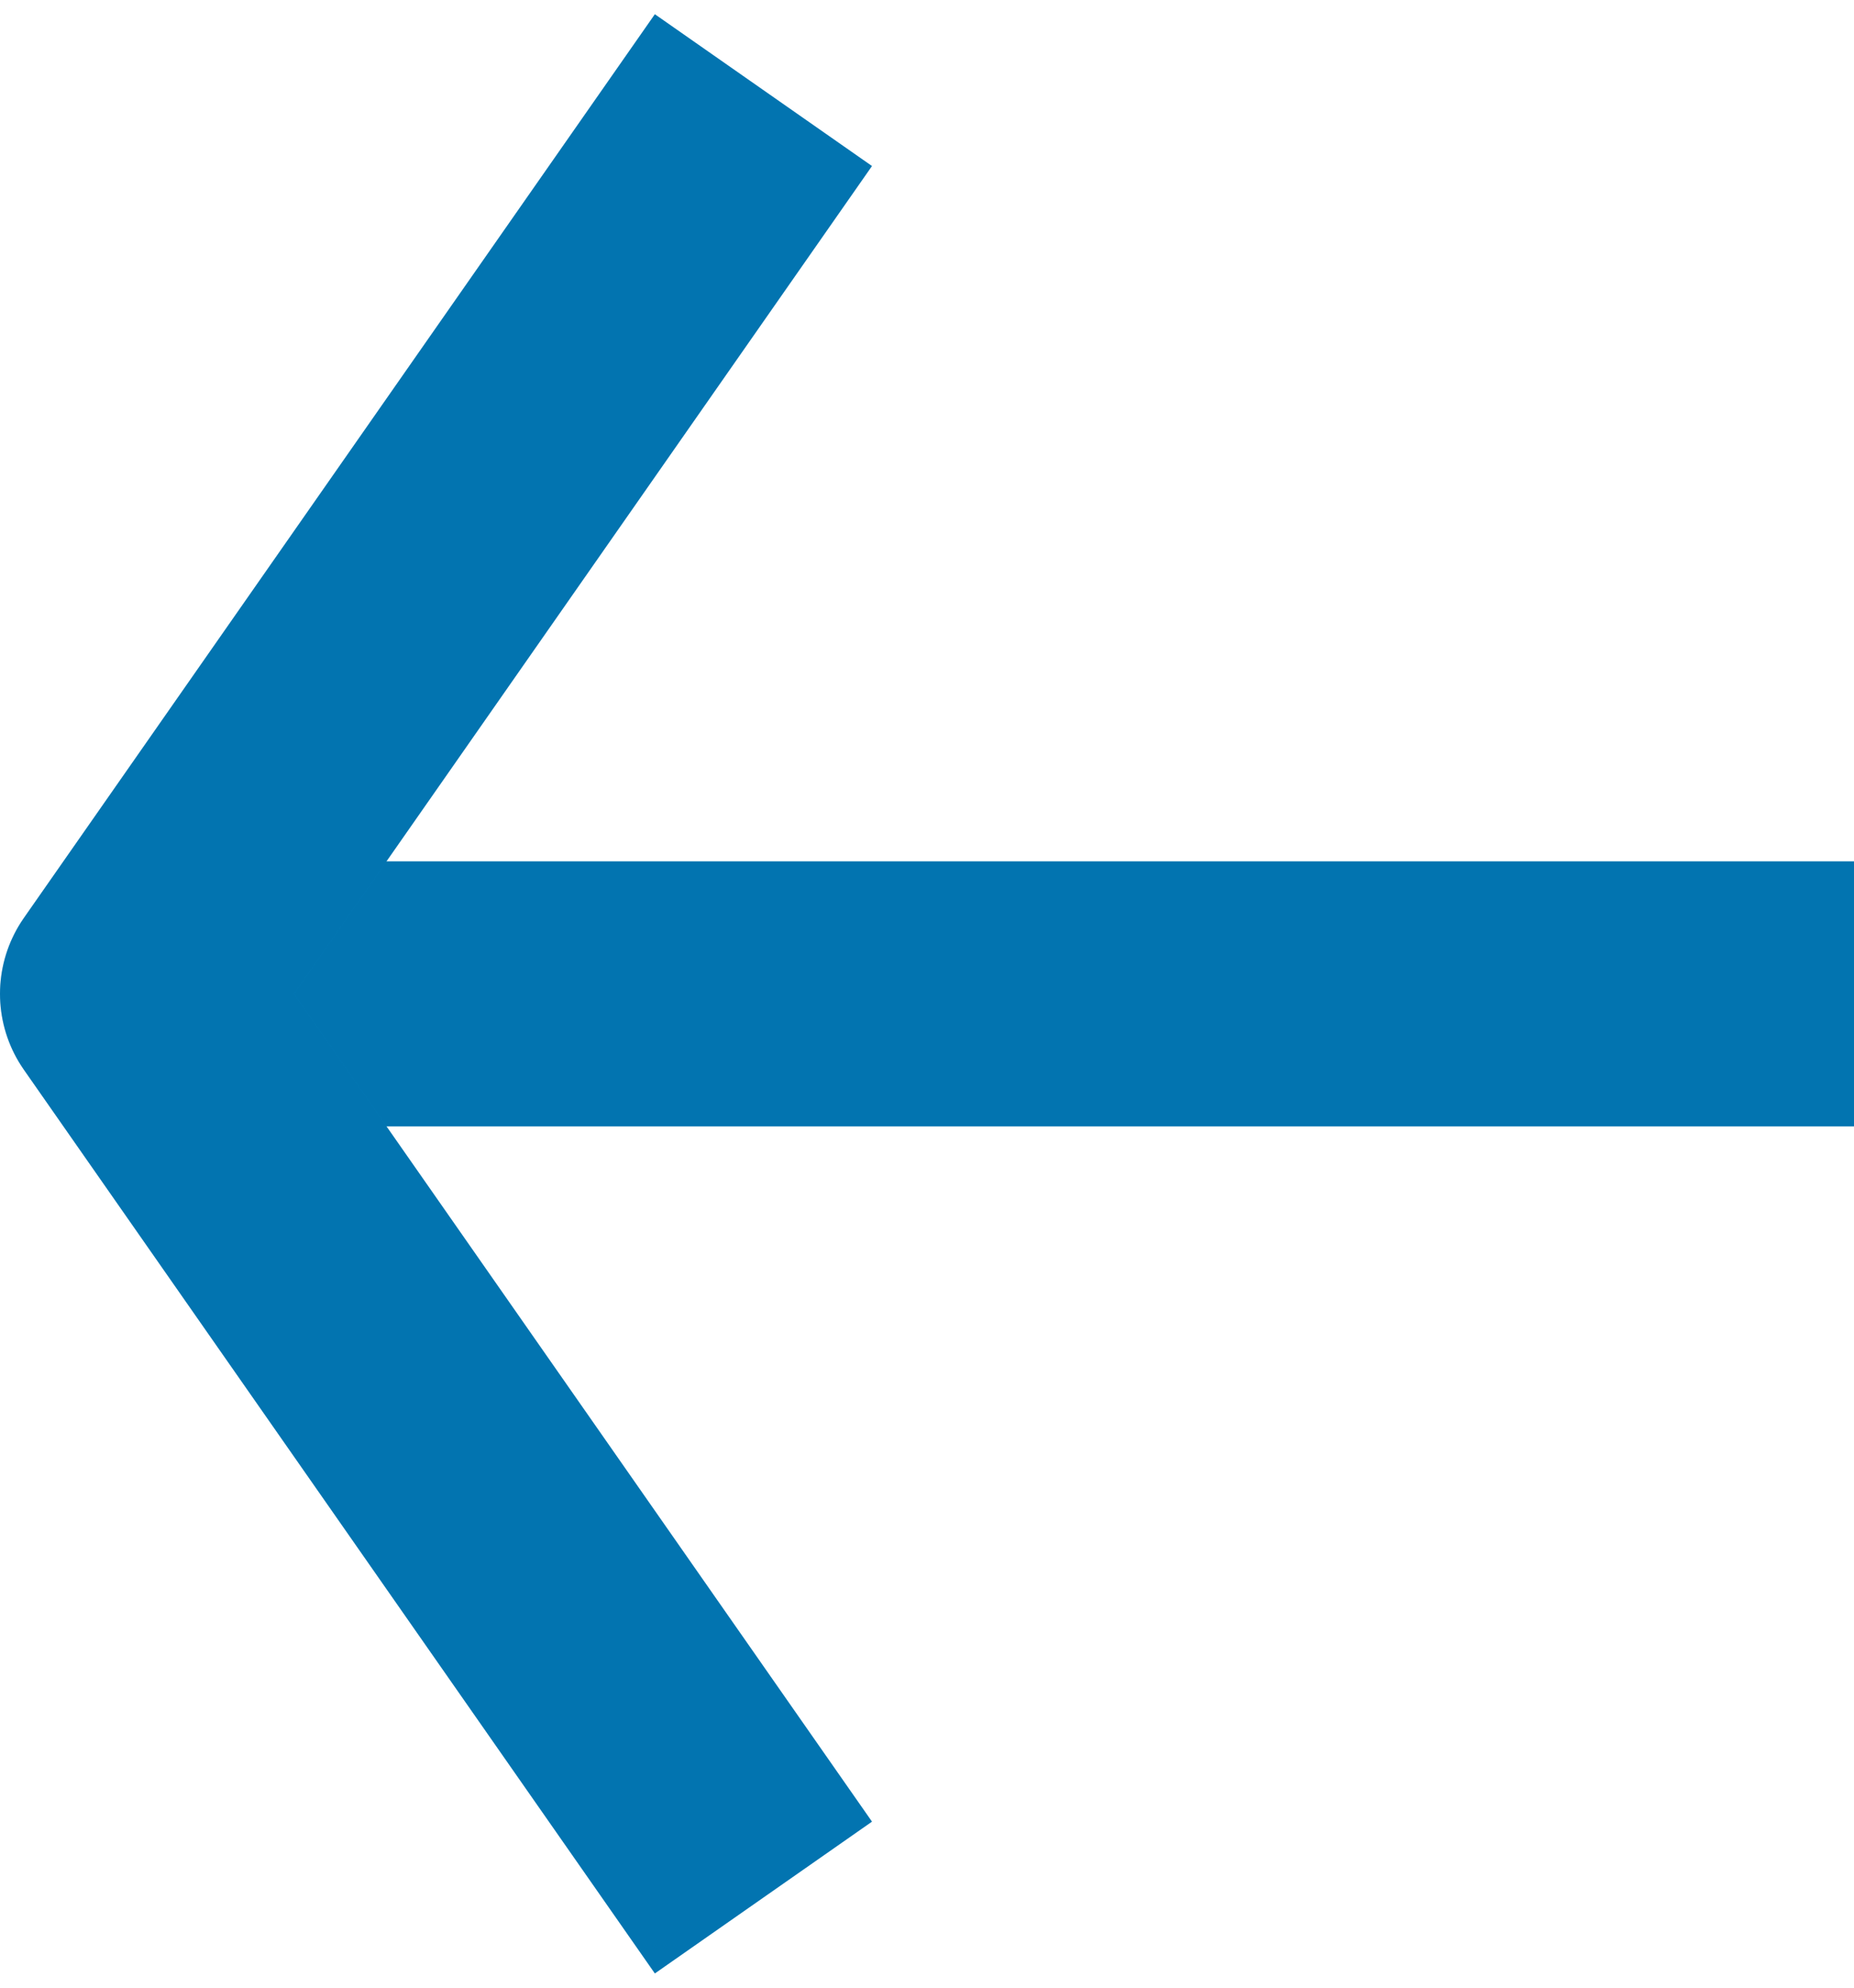 <svg width="28" height="30" viewBox="0 0 28 30" fill="none" xmlns="http://www.w3.org/2000/svg">
<path d="M26 15H5.678" stroke="#0391DC" stroke-width="4" stroke-linecap="square" stroke-linejoin="round"/>
<path d="M26 15H5.678" stroke="black" stroke-opacity="0.2" stroke-width="4" stroke-linecap="square" stroke-linejoin="round"/>
<path d="M10.384 27L2 15L10.384 3" stroke="#0391DC" stroke-width="4" stroke-linecap="square" stroke-linejoin="round"/>
<path d="M10.384 27L2 15L10.384 3" stroke="black" stroke-opacity="0.2" stroke-width="4" stroke-linecap="square" stroke-linejoin="round"/>
</svg>
